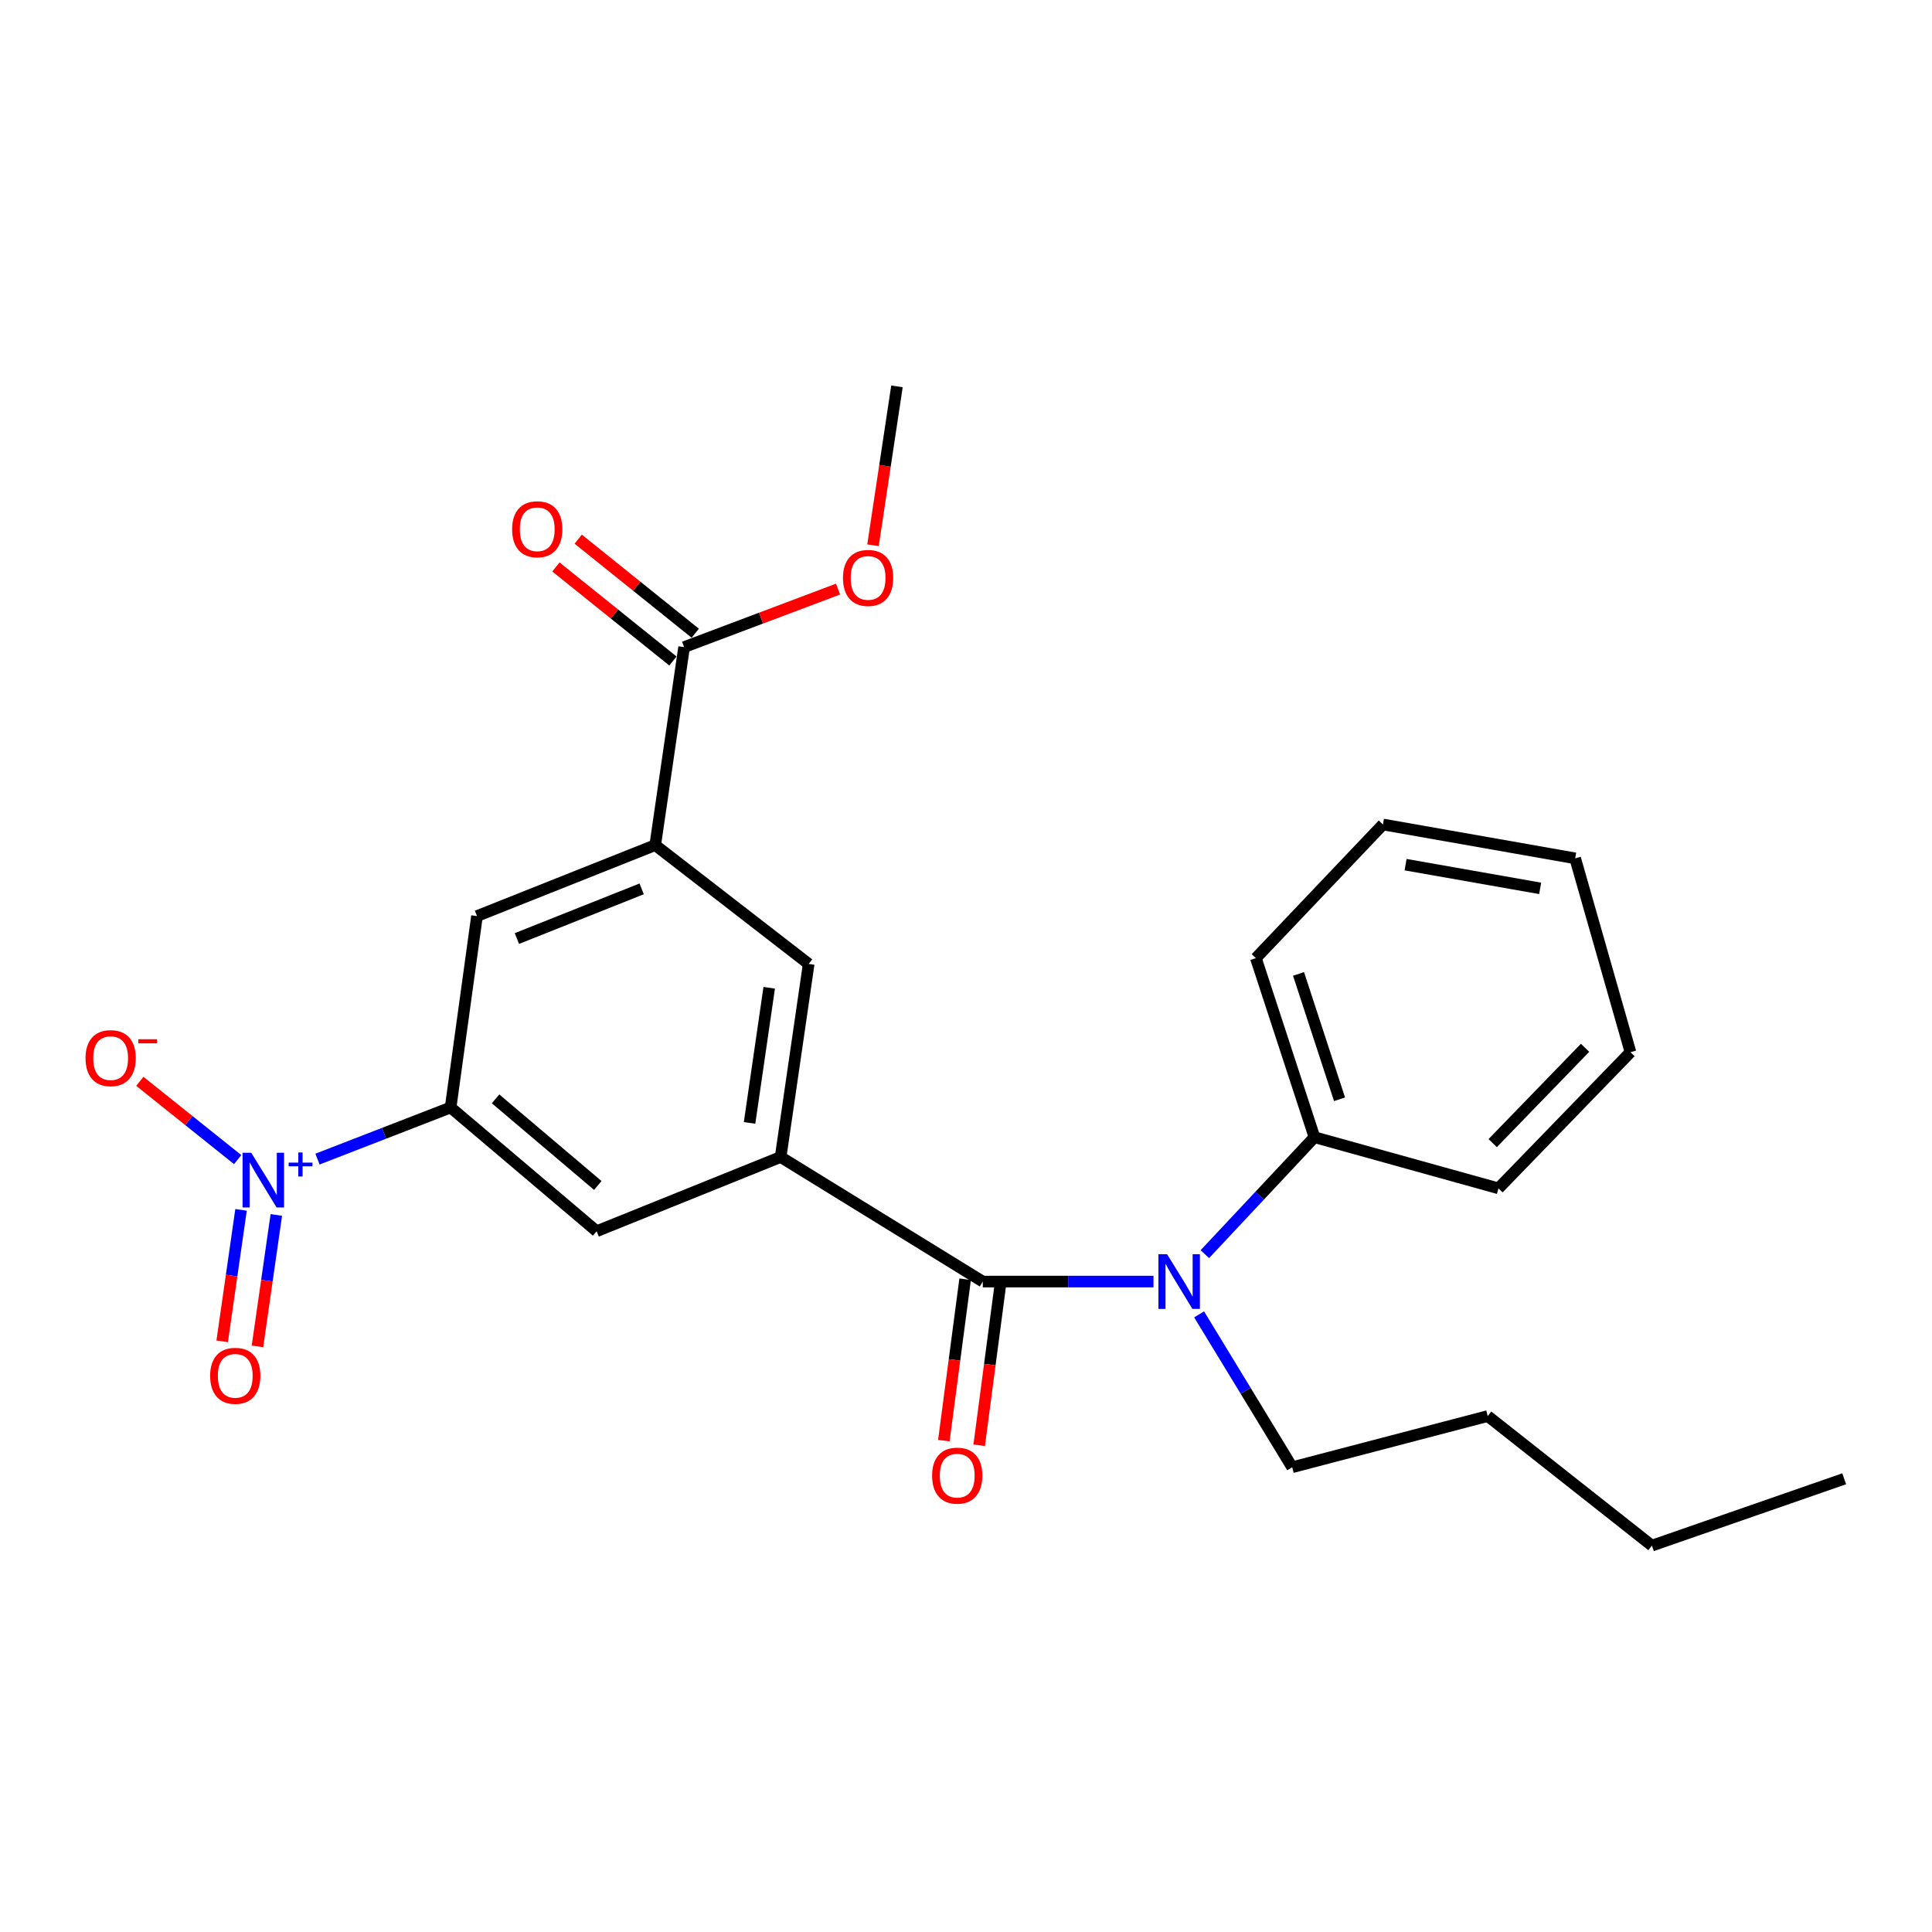 <?xml version='1.0' encoding='iso-8859-1'?>
<svg version='1.1' baseProfile='full'
              xmlns='http://www.w3.org/2000/svg'
                      xmlns:rdkit='http://www.rdkit.org/xml'
                      xmlns:xlink='http://www.w3.org/1999/xlink'
                  xml:space='preserve'
width='1000px' height='1000px' viewBox='0 0 1000 1000'>
<!-- END OF HEADER -->
<rect style='opacity:1.0;fill:#FFFFFF;stroke:none' width='1000' height='1000' x='0' y='0'> </rect>
<path class='bond-2' d='M 164.336,599.949 L 198.788,586.59' style='fill:none;fill-rule:evenodd;stroke:#0000FF;stroke-width:6px;stroke-linecap:butt;stroke-linejoin:miter;stroke-opacity:1' />
<path class='bond-2' d='M 198.788,586.59 L 233.239,573.23' style='fill:none;fill-rule:evenodd;stroke:#000000;stroke-width:6px;stroke-linecap:butt;stroke-linejoin:miter;stroke-opacity:1' />
<path class='bond-9' d='M 123.022,600.208 L 97.699,579.95' style='fill:none;fill-rule:evenodd;stroke:#0000FF;stroke-width:6px;stroke-linecap:butt;stroke-linejoin:miter;stroke-opacity:1' />
<path class='bond-9' d='M 97.699,579.95 L 72.376,559.691' style='fill:none;fill-rule:evenodd;stroke:#FF0000;stroke-width:6px;stroke-linecap:butt;stroke-linejoin:miter;stroke-opacity:1' />
<path class='bond-10' d='M 124.763,626.23 L 119.881,660.251' style='fill:none;fill-rule:evenodd;stroke:#0000FF;stroke-width:6px;stroke-linecap:butt;stroke-linejoin:miter;stroke-opacity:1' />
<path class='bond-10' d='M 119.881,660.251 L 114.999,694.271' style='fill:none;fill-rule:evenodd;stroke:#FF0000;stroke-width:6px;stroke-linecap:butt;stroke-linejoin:miter;stroke-opacity:1' />
<path class='bond-10' d='M 143.024,628.851 L 138.142,662.871' style='fill:none;fill-rule:evenodd;stroke:#0000FF;stroke-width:6px;stroke-linecap:butt;stroke-linejoin:miter;stroke-opacity:1' />
<path class='bond-10' d='M 138.142,662.871 L 133.261,696.891' style='fill:none;fill-rule:evenodd;stroke:#FF0000;stroke-width:6px;stroke-linecap:butt;stroke-linejoin:miter;stroke-opacity:1' />
<path class='bond-0' d='M 508.696,663.341 L 404.052,598.864' style='fill:none;fill-rule:evenodd;stroke:#000000;stroke-width:6px;stroke-linecap:butt;stroke-linejoin:miter;stroke-opacity:1' />
<path class='bond-3' d='M 508.696,663.341 L 552.871,663.341' style='fill:none;fill-rule:evenodd;stroke:#000000;stroke-width:6px;stroke-linecap:butt;stroke-linejoin:miter;stroke-opacity:1' />
<path class='bond-3' d='M 552.871,663.341 L 597.046,663.341' style='fill:none;fill-rule:evenodd;stroke:#0000FF;stroke-width:6px;stroke-linecap:butt;stroke-linejoin:miter;stroke-opacity:1' />
<path class='bond-11' d='M 499.551,662.135 L 494.041,703.894' style='fill:none;fill-rule:evenodd;stroke:#000000;stroke-width:6px;stroke-linecap:butt;stroke-linejoin:miter;stroke-opacity:1' />
<path class='bond-11' d='M 494.041,703.894 L 488.532,745.654' style='fill:none;fill-rule:evenodd;stroke:#FF0000;stroke-width:6px;stroke-linecap:butt;stroke-linejoin:miter;stroke-opacity:1' />
<path class='bond-11' d='M 517.841,664.548 L 512.332,706.307' style='fill:none;fill-rule:evenodd;stroke:#000000;stroke-width:6px;stroke-linecap:butt;stroke-linejoin:miter;stroke-opacity:1' />
<path class='bond-11' d='M 512.332,706.307 L 506.822,748.067' style='fill:none;fill-rule:evenodd;stroke:#FF0000;stroke-width:6px;stroke-linecap:butt;stroke-linejoin:miter;stroke-opacity:1' />
<path class='bond-1' d='M 404.052,598.864 L 308.827,637.278' style='fill:none;fill-rule:evenodd;stroke:#000000;stroke-width:6px;stroke-linecap:butt;stroke-linejoin:miter;stroke-opacity:1' />
<path class='bond-25' d='M 404.052,598.864 L 418.575,498.934' style='fill:none;fill-rule:evenodd;stroke:#000000;stroke-width:6px;stroke-linecap:butt;stroke-linejoin:miter;stroke-opacity:1' />
<path class='bond-25' d='M 387.973,581.221 L 398.14,511.27' style='fill:none;fill-rule:evenodd;stroke:#000000;stroke-width:6px;stroke-linecap:butt;stroke-linejoin:miter;stroke-opacity:1' />
<path class='bond-6' d='M 233.239,573.23 L 308.827,637.278' style='fill:none;fill-rule:evenodd;stroke:#000000;stroke-width:6px;stroke-linecap:butt;stroke-linejoin:miter;stroke-opacity:1' />
<path class='bond-6' d='M 256.503,568.762 L 309.415,613.595' style='fill:none;fill-rule:evenodd;stroke:#000000;stroke-width:6px;stroke-linecap:butt;stroke-linejoin:miter;stroke-opacity:1' />
<path class='bond-8' d='M 233.239,573.23 L 246.891,474.152' style='fill:none;fill-rule:evenodd;stroke:#000000;stroke-width:6px;stroke-linecap:butt;stroke-linejoin:miter;stroke-opacity:1' />
<path class='bond-12' d='M 623.627,649.149 L 651.993,618.882' style='fill:none;fill-rule:evenodd;stroke:#0000FF;stroke-width:6px;stroke-linecap:butt;stroke-linejoin:miter;stroke-opacity:1' />
<path class='bond-12' d='M 651.993,618.882 L 680.359,588.614' style='fill:none;fill-rule:evenodd;stroke:#000000;stroke-width:6px;stroke-linecap:butt;stroke-linejoin:miter;stroke-opacity:1' />
<path class='bond-15' d='M 620.658,680.314 L 644.744,719.881' style='fill:none;fill-rule:evenodd;stroke:#0000FF;stroke-width:6px;stroke-linecap:butt;stroke-linejoin:miter;stroke-opacity:1' />
<path class='bond-15' d='M 644.744,719.881 L 668.829,759.448' style='fill:none;fill-rule:evenodd;stroke:#000000;stroke-width:6px;stroke-linecap:butt;stroke-linejoin:miter;stroke-opacity:1' />
<path class='bond-4' d='M 339.144,437.429 L 246.891,474.152' style='fill:none;fill-rule:evenodd;stroke:#000000;stroke-width:6px;stroke-linecap:butt;stroke-linejoin:miter;stroke-opacity:1' />
<path class='bond-4' d='M 332.129,460.078 L 267.552,485.784' style='fill:none;fill-rule:evenodd;stroke:#000000;stroke-width:6px;stroke-linecap:butt;stroke-linejoin:miter;stroke-opacity:1' />
<path class='bond-5' d='M 339.144,437.429 L 354.087,334.947' style='fill:none;fill-rule:evenodd;stroke:#000000;stroke-width:6px;stroke-linecap:butt;stroke-linejoin:miter;stroke-opacity:1' />
<path class='bond-7' d='M 339.144,437.429 L 418.575,498.934' style='fill:none;fill-rule:evenodd;stroke:#000000;stroke-width:6px;stroke-linecap:butt;stroke-linejoin:miter;stroke-opacity:1' />
<path class='bond-13' d='M 359.865,327.757 L 329.575,303.417' style='fill:none;fill-rule:evenodd;stroke:#000000;stroke-width:6px;stroke-linecap:butt;stroke-linejoin:miter;stroke-opacity:1' />
<path class='bond-13' d='M 329.575,303.417 L 299.285,279.077' style='fill:none;fill-rule:evenodd;stroke:#FF0000;stroke-width:6px;stroke-linecap:butt;stroke-linejoin:miter;stroke-opacity:1' />
<path class='bond-13' d='M 348.309,342.138 L 318.019,317.798' style='fill:none;fill-rule:evenodd;stroke:#000000;stroke-width:6px;stroke-linecap:butt;stroke-linejoin:miter;stroke-opacity:1' />
<path class='bond-13' d='M 318.019,317.798 L 287.729,293.458' style='fill:none;fill-rule:evenodd;stroke:#FF0000;stroke-width:6px;stroke-linecap:butt;stroke-linejoin:miter;stroke-opacity:1' />
<path class='bond-14' d='M 354.087,334.947 L 393.933,319.93' style='fill:none;fill-rule:evenodd;stroke:#000000;stroke-width:6px;stroke-linecap:butt;stroke-linejoin:miter;stroke-opacity:1' />
<path class='bond-14' d='M 393.933,319.93 L 433.778,304.913' style='fill:none;fill-rule:evenodd;stroke:#FF0000;stroke-width:6px;stroke-linecap:butt;stroke-linejoin:miter;stroke-opacity:1' />
<path class='bond-16' d='M 680.359,588.614 L 650.042,495.931' style='fill:none;fill-rule:evenodd;stroke:#000000;stroke-width:6px;stroke-linecap:butt;stroke-linejoin:miter;stroke-opacity:1' />
<path class='bond-16' d='M 693.346,568.976 L 672.124,504.098' style='fill:none;fill-rule:evenodd;stroke:#000000;stroke-width:6px;stroke-linecap:butt;stroke-linejoin:miter;stroke-opacity:1' />
<path class='bond-17' d='M 680.359,588.614 L 775.605,615.088' style='fill:none;fill-rule:evenodd;stroke:#000000;stroke-width:6px;stroke-linecap:butt;stroke-linejoin:miter;stroke-opacity:1' />
<path class='bond-18' d='M 451.86,282.23 L 458.063,241.108' style='fill:none;fill-rule:evenodd;stroke:#FF0000;stroke-width:6px;stroke-linecap:butt;stroke-linejoin:miter;stroke-opacity:1' />
<path class='bond-18' d='M 458.063,241.108 L 464.266,199.986' style='fill:none;fill-rule:evenodd;stroke:#000000;stroke-width:6px;stroke-linecap:butt;stroke-linejoin:miter;stroke-opacity:1' />
<path class='bond-19' d='M 668.829,759.448 L 770.04,732.954' style='fill:none;fill-rule:evenodd;stroke:#000000;stroke-width:6px;stroke-linecap:butt;stroke-linejoin:miter;stroke-opacity:1' />
<path class='bond-22' d='M 650.042,495.931 L 715.811,426.749' style='fill:none;fill-rule:evenodd;stroke:#000000;stroke-width:6px;stroke-linecap:butt;stroke-linejoin:miter;stroke-opacity:1' />
<path class='bond-23' d='M 775.605,615.088 L 843.926,544.615' style='fill:none;fill-rule:evenodd;stroke:#000000;stroke-width:6px;stroke-linecap:butt;stroke-linejoin:miter;stroke-opacity:1' />
<path class='bond-23' d='M 772.607,591.676 L 820.432,542.344' style='fill:none;fill-rule:evenodd;stroke:#000000;stroke-width:6px;stroke-linecap:butt;stroke-linejoin:miter;stroke-opacity:1' />
<path class='bond-20' d='M 770.04,732.954 L 855.026,800.014' style='fill:none;fill-rule:evenodd;stroke:#000000;stroke-width:6px;stroke-linecap:butt;stroke-linejoin:miter;stroke-opacity:1' />
<path class='bond-21' d='M 855.026,800.014 L 954.545,765.423' style='fill:none;fill-rule:evenodd;stroke:#000000;stroke-width:6px;stroke-linecap:butt;stroke-linejoin:miter;stroke-opacity:1' />
<path class='bond-26' d='M 715.811,426.749 L 815.31,444.275' style='fill:none;fill-rule:evenodd;stroke:#000000;stroke-width:6px;stroke-linecap:butt;stroke-linejoin:miter;stroke-opacity:1' />
<path class='bond-26' d='M 727.536,447.547 L 797.185,459.815' style='fill:none;fill-rule:evenodd;stroke:#000000;stroke-width:6px;stroke-linecap:butt;stroke-linejoin:miter;stroke-opacity:1' />
<path class='bond-24' d='M 843.926,544.615 L 815.31,444.275' style='fill:none;fill-rule:evenodd;stroke:#000000;stroke-width:6px;stroke-linecap:butt;stroke-linejoin:miter;stroke-opacity:1' />
<path  class='atom-0' d='M 130.032 596.664
L 139.312 611.664
Q 140.232 613.144, 141.712 615.824
Q 143.192 618.504, 143.272 618.664
L 143.272 596.664
L 147.032 596.664
L 147.032 624.984
L 143.152 624.984
L 133.192 608.584
Q 132.032 606.664, 130.792 604.464
Q 129.592 602.264, 129.232 601.584
L 129.232 624.984
L 125.552 624.984
L 125.552 596.664
L 130.032 596.664
' fill='#0000FF'/>
<path  class='atom-0' d='M 149.408 601.769
L 154.398 601.769
L 154.398 596.516
L 156.615 596.516
L 156.615 601.769
L 161.737 601.769
L 161.737 603.67
L 156.615 603.67
L 156.615 608.95
L 154.398 608.95
L 154.398 603.67
L 149.408 603.67
L 149.408 601.769
' fill='#0000FF'/>
<path  class='atom-4' d='M 604.067 649.181
L 613.347 664.181
Q 614.267 665.661, 615.747 668.341
Q 617.227 671.021, 617.307 671.181
L 617.307 649.181
L 621.067 649.181
L 621.067 677.501
L 617.187 677.501
L 607.227 661.101
Q 606.067 659.181, 604.827 656.981
Q 603.627 654.781, 603.267 654.101
L 603.267 677.501
L 599.587 677.501
L 599.587 649.181
L 604.067 649.181
' fill='#0000FF'/>
<path  class='atom-10' d='M 44.271 547.687
Q 44.271 540.887, 47.631 537.087
Q 50.991 533.287, 57.271 533.287
Q 63.551 533.287, 66.911 537.087
Q 70.271 540.887, 70.271 547.687
Q 70.271 554.567, 66.871 558.487
Q 63.471 562.367, 57.271 562.367
Q 51.031 562.367, 47.631 558.487
Q 44.271 554.607, 44.271 547.687
M 57.271 559.167
Q 61.591 559.167, 63.911 556.287
Q 66.271 553.367, 66.271 547.687
Q 66.271 542.127, 63.911 539.327
Q 61.591 536.487, 57.271 536.487
Q 52.951 536.487, 50.591 539.287
Q 48.271 542.087, 48.271 547.687
Q 48.271 553.407, 50.591 556.287
Q 52.951 559.167, 57.271 559.167
' fill='#FF0000'/>
<path  class='atom-10' d='M 71.591 537.91
L 81.28 537.91
L 81.28 540.022
L 71.591 540.022
L 71.591 537.91
' fill='#FF0000'/>
<path  class='atom-11' d='M 108.769 712.115
Q 108.769 705.315, 112.129 701.515
Q 115.489 697.715, 121.769 697.715
Q 128.049 697.715, 131.409 701.515
Q 134.769 705.315, 134.769 712.115
Q 134.769 718.995, 131.369 722.915
Q 127.969 726.795, 121.769 726.795
Q 115.529 726.795, 112.129 722.915
Q 108.769 719.035, 108.769 712.115
M 121.769 723.595
Q 126.089 723.595, 128.409 720.715
Q 130.769 717.795, 130.769 712.115
Q 130.769 706.555, 128.409 703.755
Q 126.089 700.915, 121.769 700.915
Q 117.449 700.915, 115.089 703.715
Q 112.769 706.515, 112.769 712.115
Q 112.769 717.835, 115.089 720.715
Q 117.449 723.595, 121.769 723.595
' fill='#FF0000'/>
<path  class='atom-12' d='M 482.454 763.791
Q 482.454 756.991, 485.814 753.191
Q 489.174 749.391, 495.454 749.391
Q 501.734 749.391, 505.094 753.191
Q 508.454 756.991, 508.454 763.791
Q 508.454 770.671, 505.054 774.591
Q 501.654 778.471, 495.454 778.471
Q 489.214 778.471, 485.814 774.591
Q 482.454 770.711, 482.454 763.791
M 495.454 775.271
Q 499.774 775.271, 502.094 772.391
Q 504.454 769.471, 504.454 763.791
Q 504.454 758.231, 502.094 755.431
Q 499.774 752.591, 495.454 752.591
Q 491.134 752.591, 488.774 755.391
Q 486.454 758.191, 486.454 763.791
Q 486.454 769.511, 488.774 772.391
Q 491.134 775.271, 495.454 775.271
' fill='#FF0000'/>
<path  class='atom-14' d='M 265.069 273.942
Q 265.069 267.142, 268.429 263.342
Q 271.789 259.542, 278.069 259.542
Q 284.349 259.542, 287.709 263.342
Q 291.069 267.142, 291.069 273.942
Q 291.069 280.822, 287.669 284.742
Q 284.269 288.622, 278.069 288.622
Q 271.829 288.622, 268.429 284.742
Q 265.069 280.862, 265.069 273.942
M 278.069 285.422
Q 282.389 285.422, 284.709 282.542
Q 287.069 279.622, 287.069 273.942
Q 287.069 268.382, 284.709 265.582
Q 282.389 262.742, 278.069 262.742
Q 273.749 262.742, 271.389 265.542
Q 269.069 268.342, 269.069 273.942
Q 269.069 279.662, 271.389 282.542
Q 273.749 285.422, 278.069 285.422
' fill='#FF0000'/>
<path  class='atom-15' d='M 436.322 299.135
Q 436.322 292.335, 439.682 288.535
Q 443.042 284.735, 449.322 284.735
Q 455.602 284.735, 458.962 288.535
Q 462.322 292.335, 462.322 299.135
Q 462.322 306.015, 458.922 309.935
Q 455.522 313.815, 449.322 313.815
Q 443.082 313.815, 439.682 309.935
Q 436.322 306.055, 436.322 299.135
M 449.322 310.615
Q 453.642 310.615, 455.962 307.735
Q 458.322 304.815, 458.322 299.135
Q 458.322 293.575, 455.962 290.775
Q 453.642 287.935, 449.322 287.935
Q 445.002 287.935, 442.642 290.735
Q 440.322 293.535, 440.322 299.135
Q 440.322 304.855, 442.642 307.735
Q 445.002 310.615, 449.322 310.615
' fill='#FF0000'/>
</svg>
